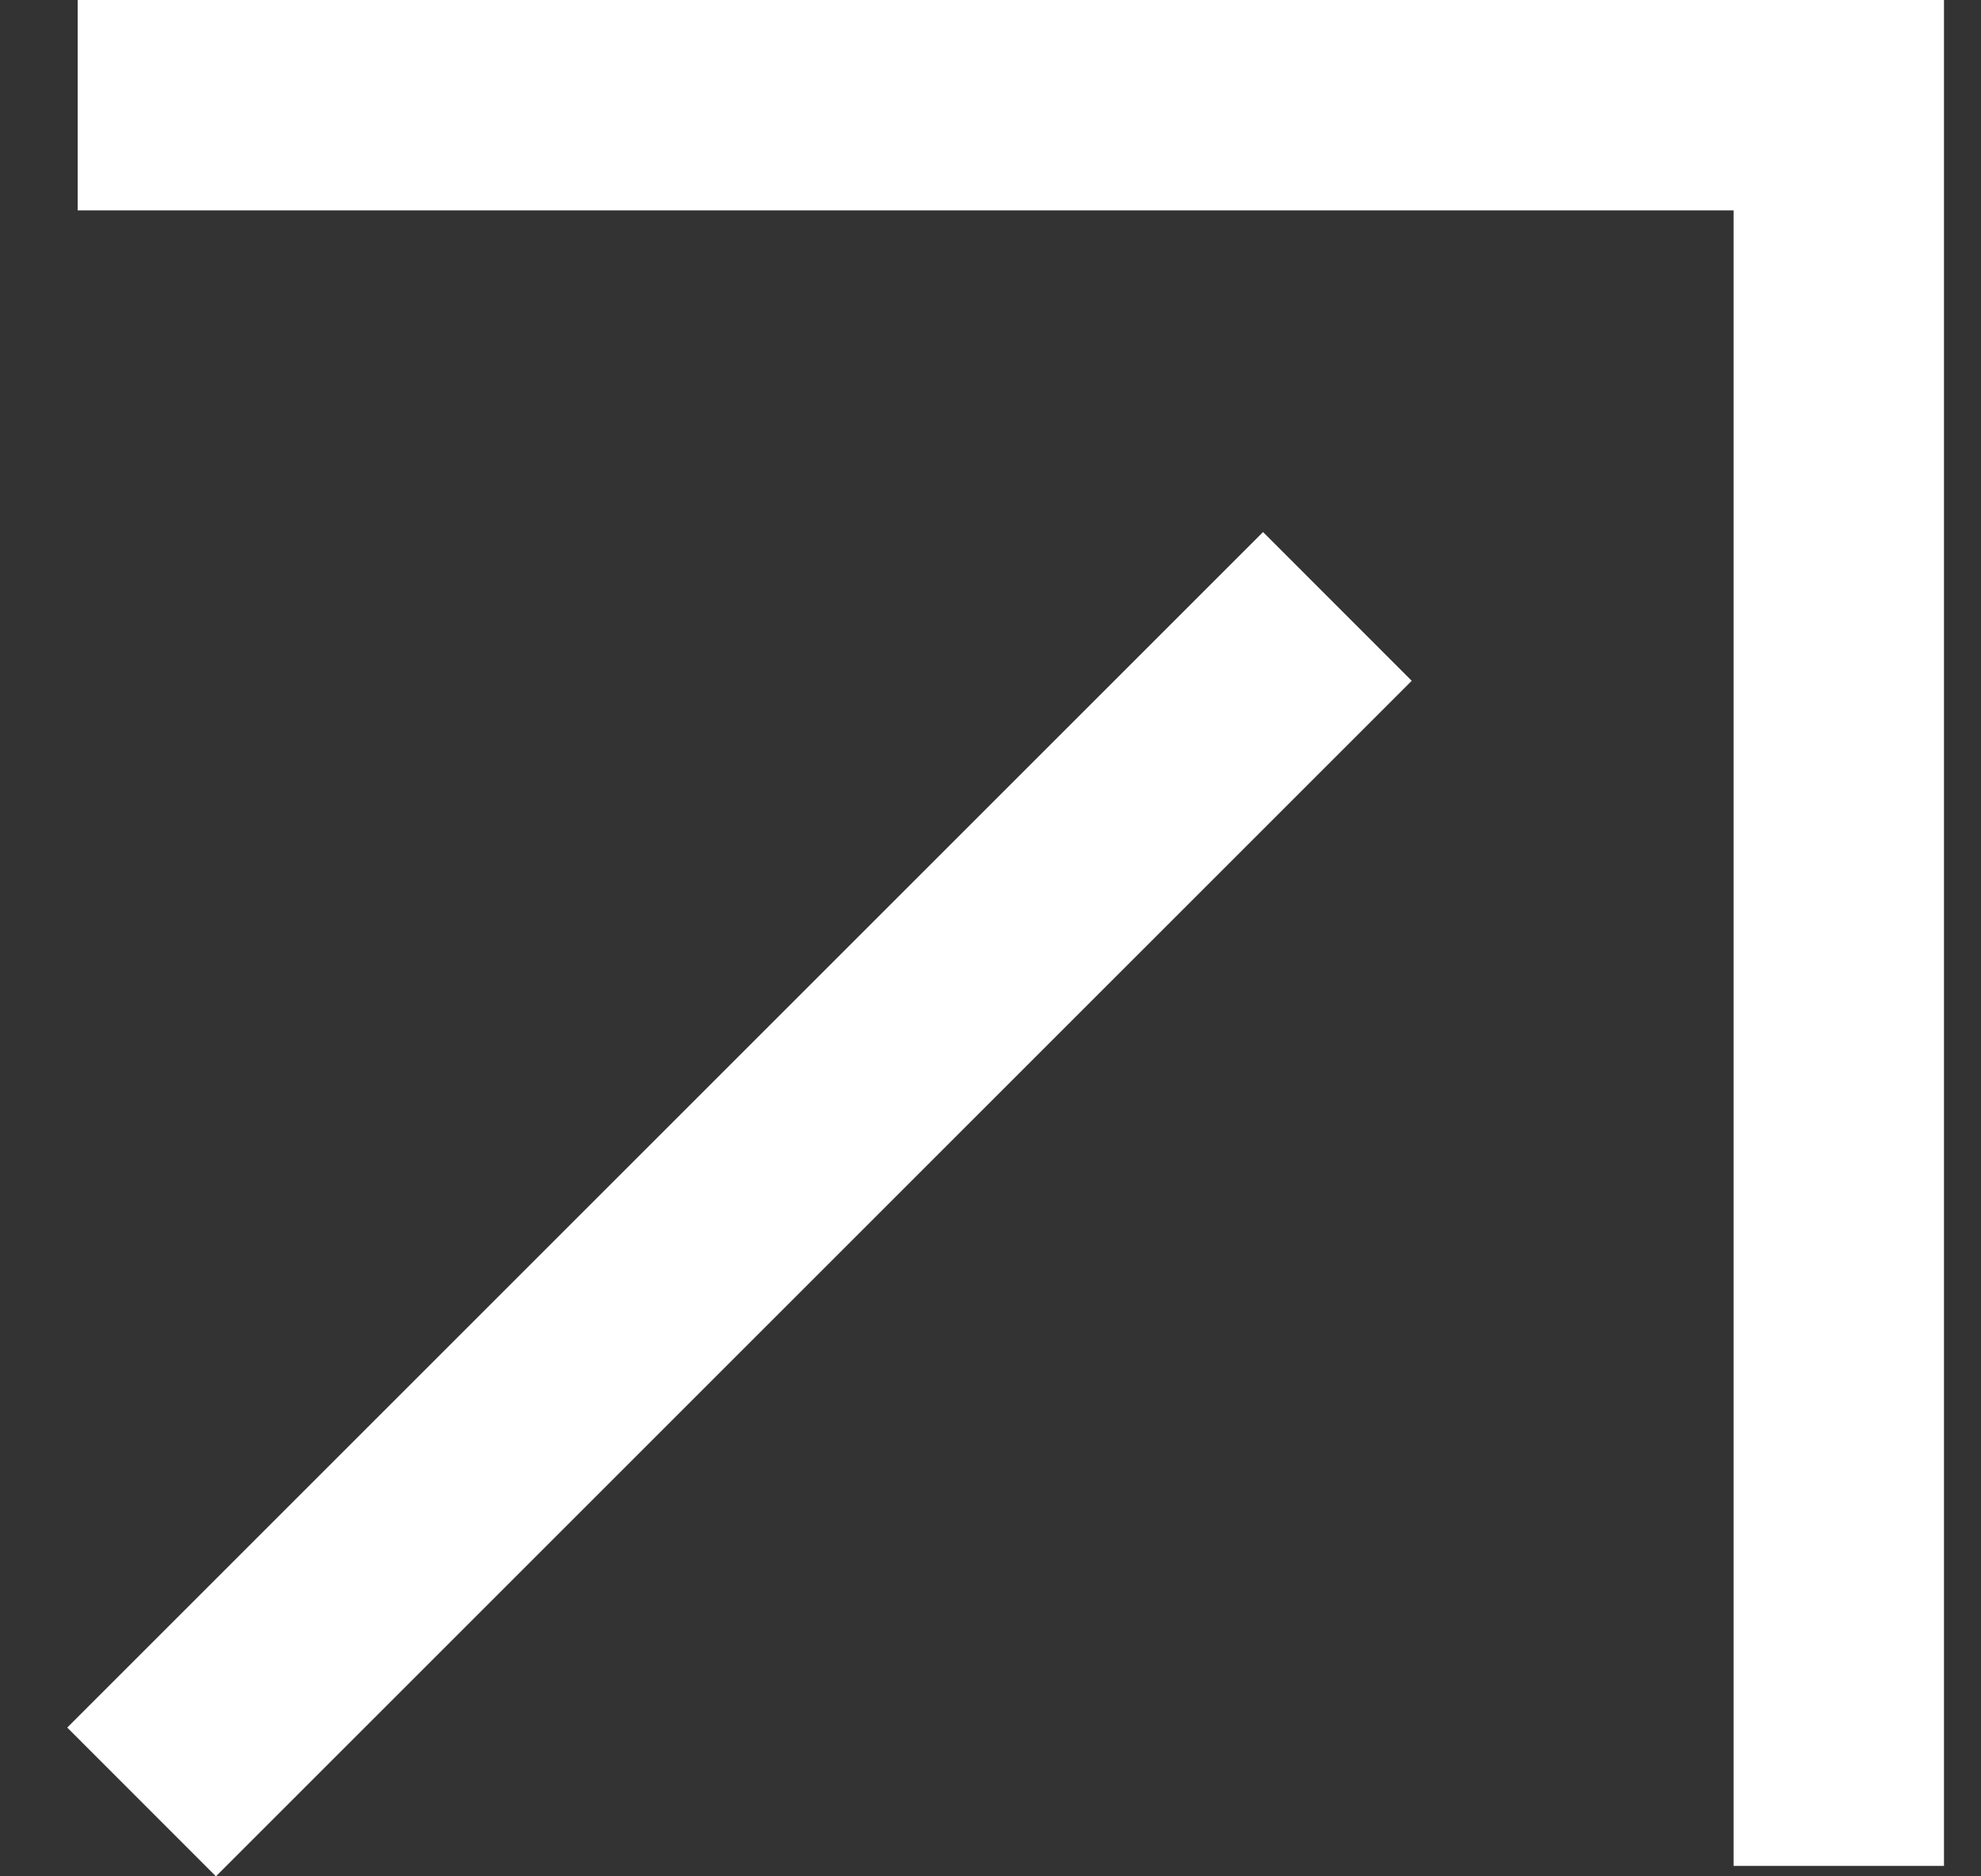 <svg width="19" height="18" viewBox="0 0 19 18" fill="none" xmlns="http://www.w3.org/2000/svg">
<rect x="0" y="0" width="19" height="18" fill="#333333" stroke="none"/>
<g clipPath="url(#clip0_2764_129)">
<path fill-rule="evenodd" clipRule="evenodd" d="M18.645 0H0.745V2.018H16.627V17.9H18.645V0ZM13.54 6.531L12.114 5.104L0.645 16.573L2.071 18L13.54 6.531Z" fill="white"/>
</g>
<defs>
<clipPath id="clip0_2764_129">
<rect width="19" height="18" fill="white"/>
</clipPath>
</defs>
</svg>
